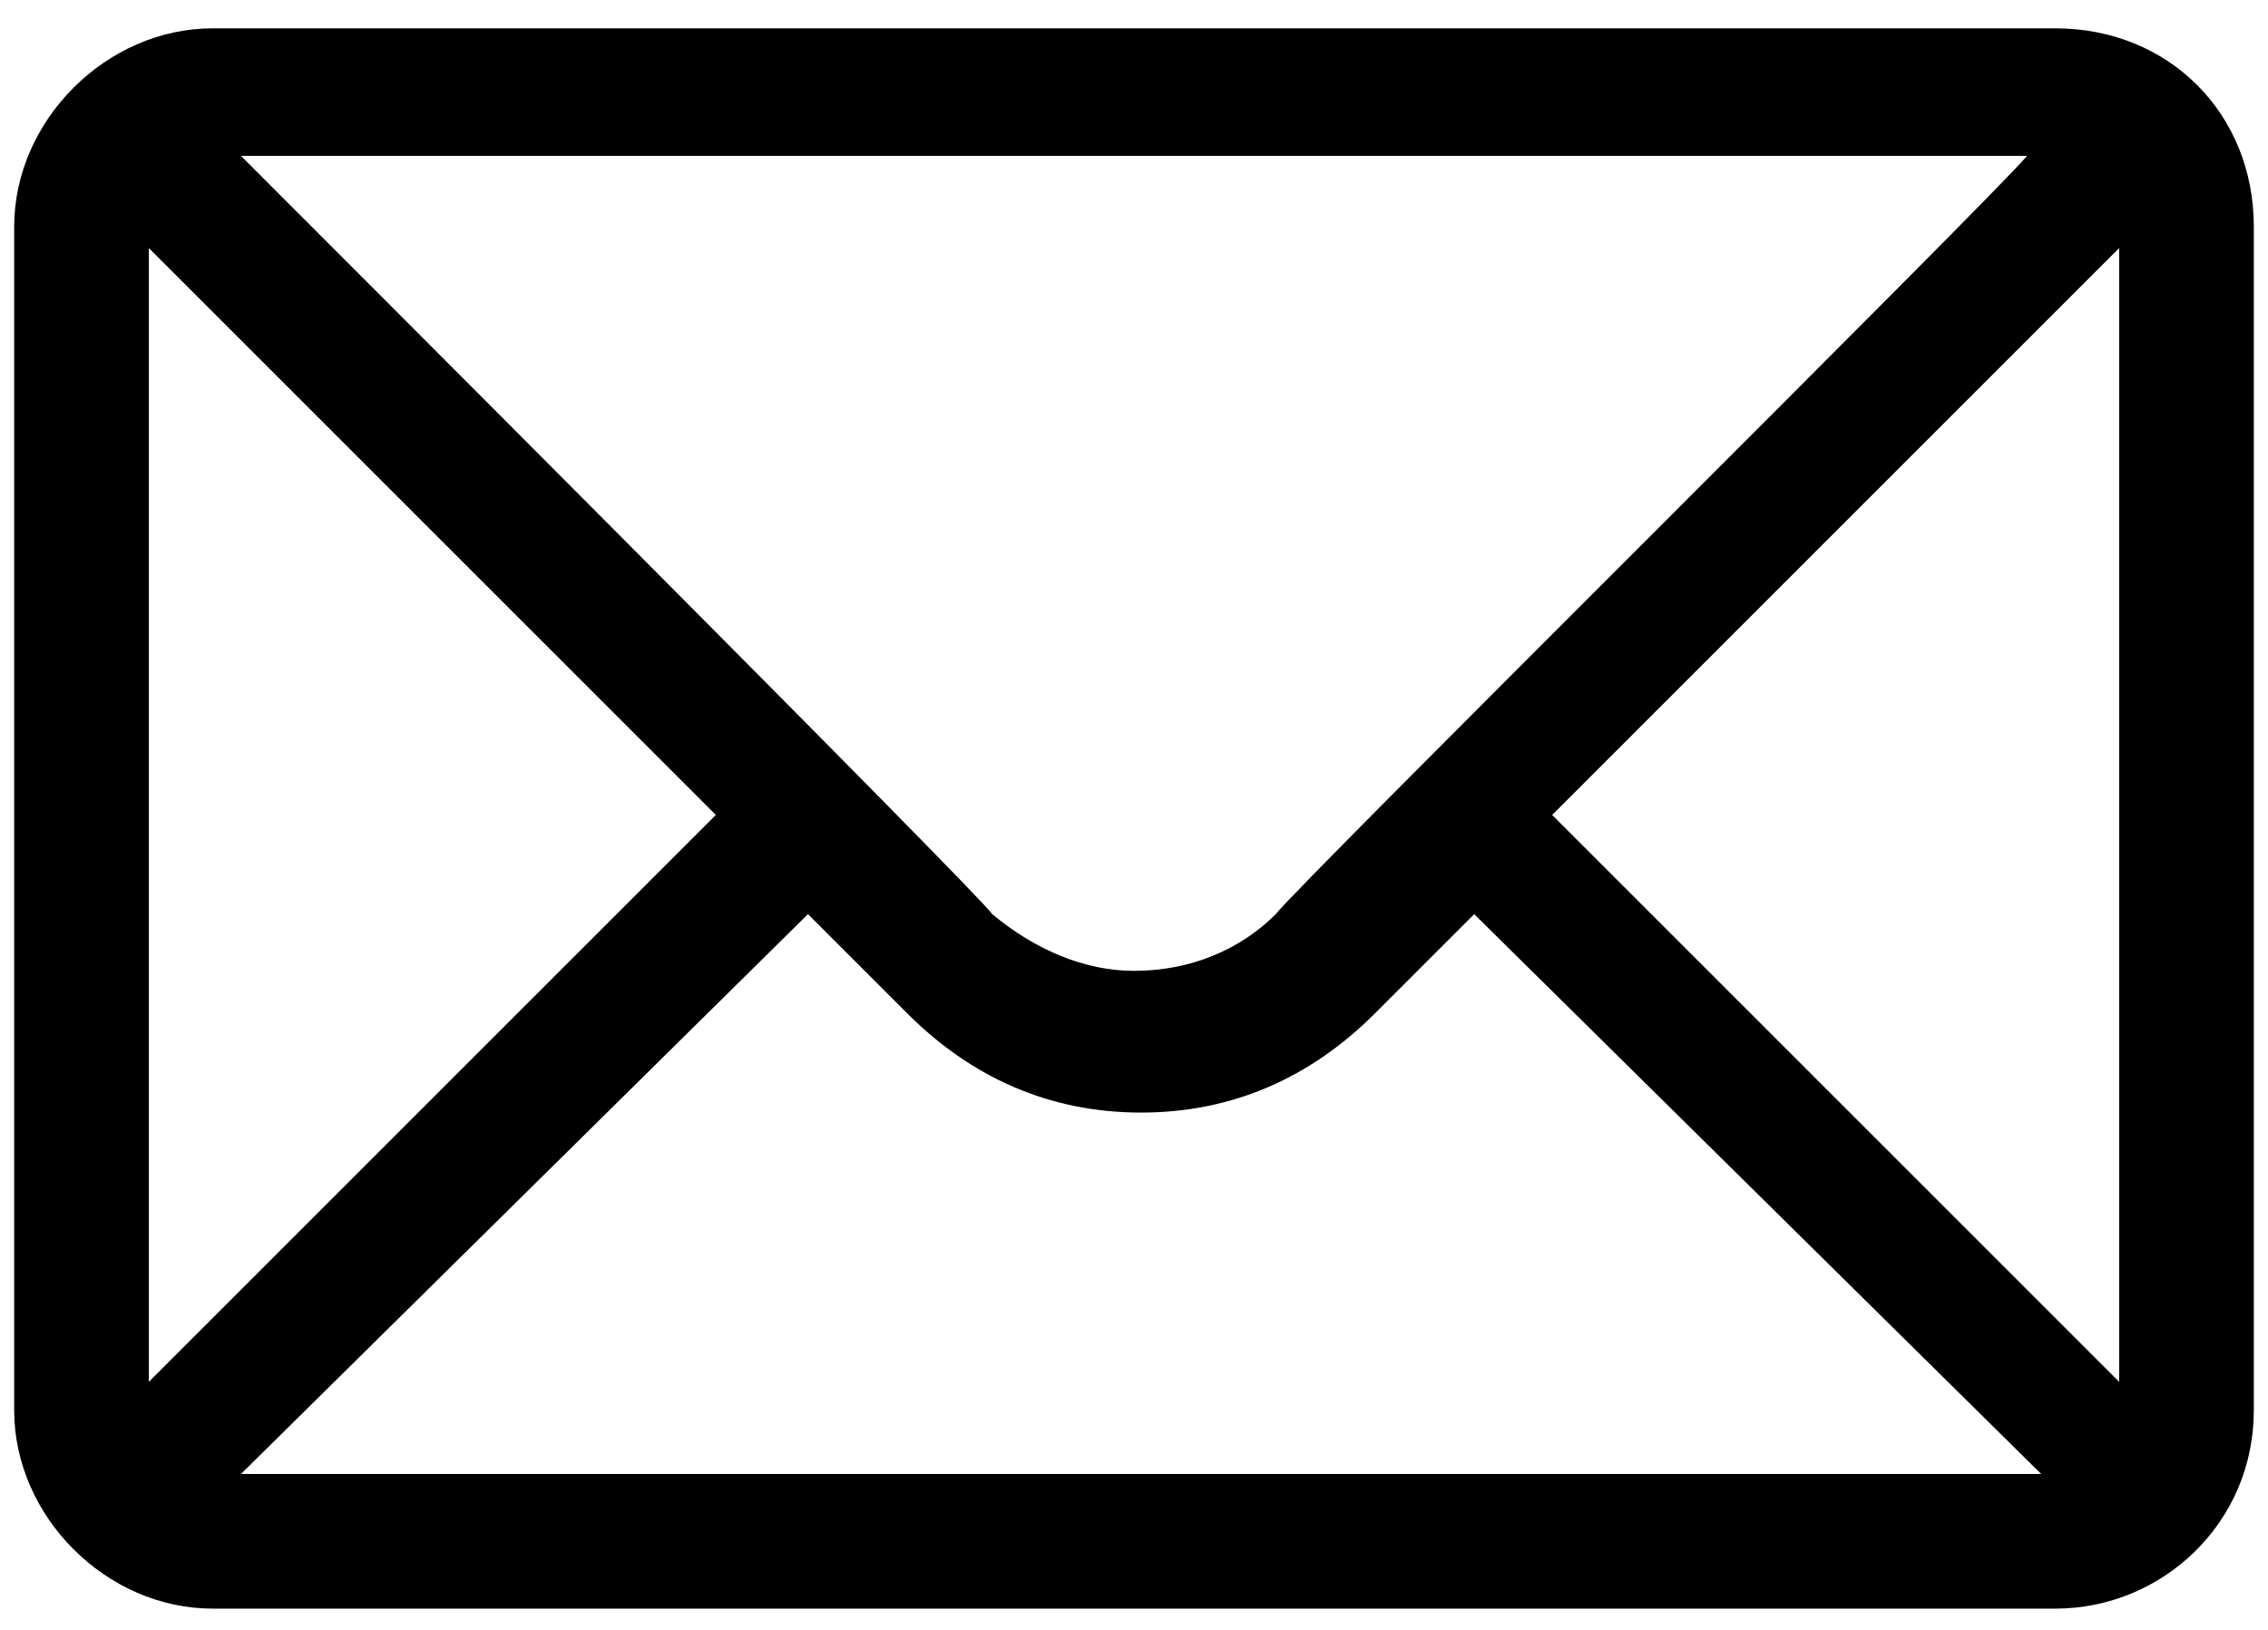 <?xml version="1.0" encoding="UTF-8"?>
<svg xmlns="http://www.w3.org/2000/svg" xmlns:xlink="http://www.w3.org/1999/xlink" version="1.1" id="Layer_1" x="0px" y="0px" width="32px" height="23px" viewBox="0 0 32 23" style="enable-background:new 0 0 32 23;" xml:space="preserve">
<style type="text/css">
	.Drop_x0020_Shadow{fill:none;}
	.Outer_x0020_Glow_x0020_5_x0020_pt{fill:none;}
	.Blue_x0020_Neon{fill:none;stroke:#8AACDA;stroke-width:7;stroke-linecap:round;stroke-linejoin:round;}
	.Chrome_x0020_Highlight{fill:url(#SVGID_1_);stroke:#FFFFFF;stroke-width:0.363;stroke-miterlimit:1;}
	.Jive_GS{fill:#FFDD00;}
	.Alyssa_GS{fill:#A6D0E4;}
</style>
<linearGradient id="SVGID_1_" gradientUnits="userSpaceOnUse" x1="0" y1="0" x2="4.489659e-011" y2="-1">
	<stop offset="0" style="stop-color:#656565"></stop>
	<stop offset="0.618" style="stop-color:#1B1B1B"></stop>
	<stop offset="0.629" style="stop-color:#545454"></stop>
	<stop offset="0.983" style="stop-color:#3E3E3E"></stop>
</linearGradient>
<g>
	<g>
		<path d="M29,0.4H3c-1.5,0-2.8,1.3-2.8,2.8v16.7c0,1.5,1.3,2.8,2.8,2.8h26c1.5,0,2.8-1.2,2.8-2.8V3.2C31.8,1.6,30.6,0.4,29,0.4z     M28.6,2.2C28.1,2.8,18.3,12.5,18,12.9c-0.5,0.5-1.2,0.8-2,0.8c-0.7,0-1.4-0.3-2-0.8C13.8,12.6,4.2,3,3.4,2.2H28.6z M2.1,19.5V3.5    l8,8L2.1,19.5z M3.4,20.8l8-7.9l1.4,1.4c0.9,0.9,2,1.4,3.3,1.4s2.4-0.5,3.3-1.4l1.4-1.4l8,7.9H3.4z M29.9,19.5l-8-8l8-8V19.5z"></path>
	</g>
</g>
</svg>
